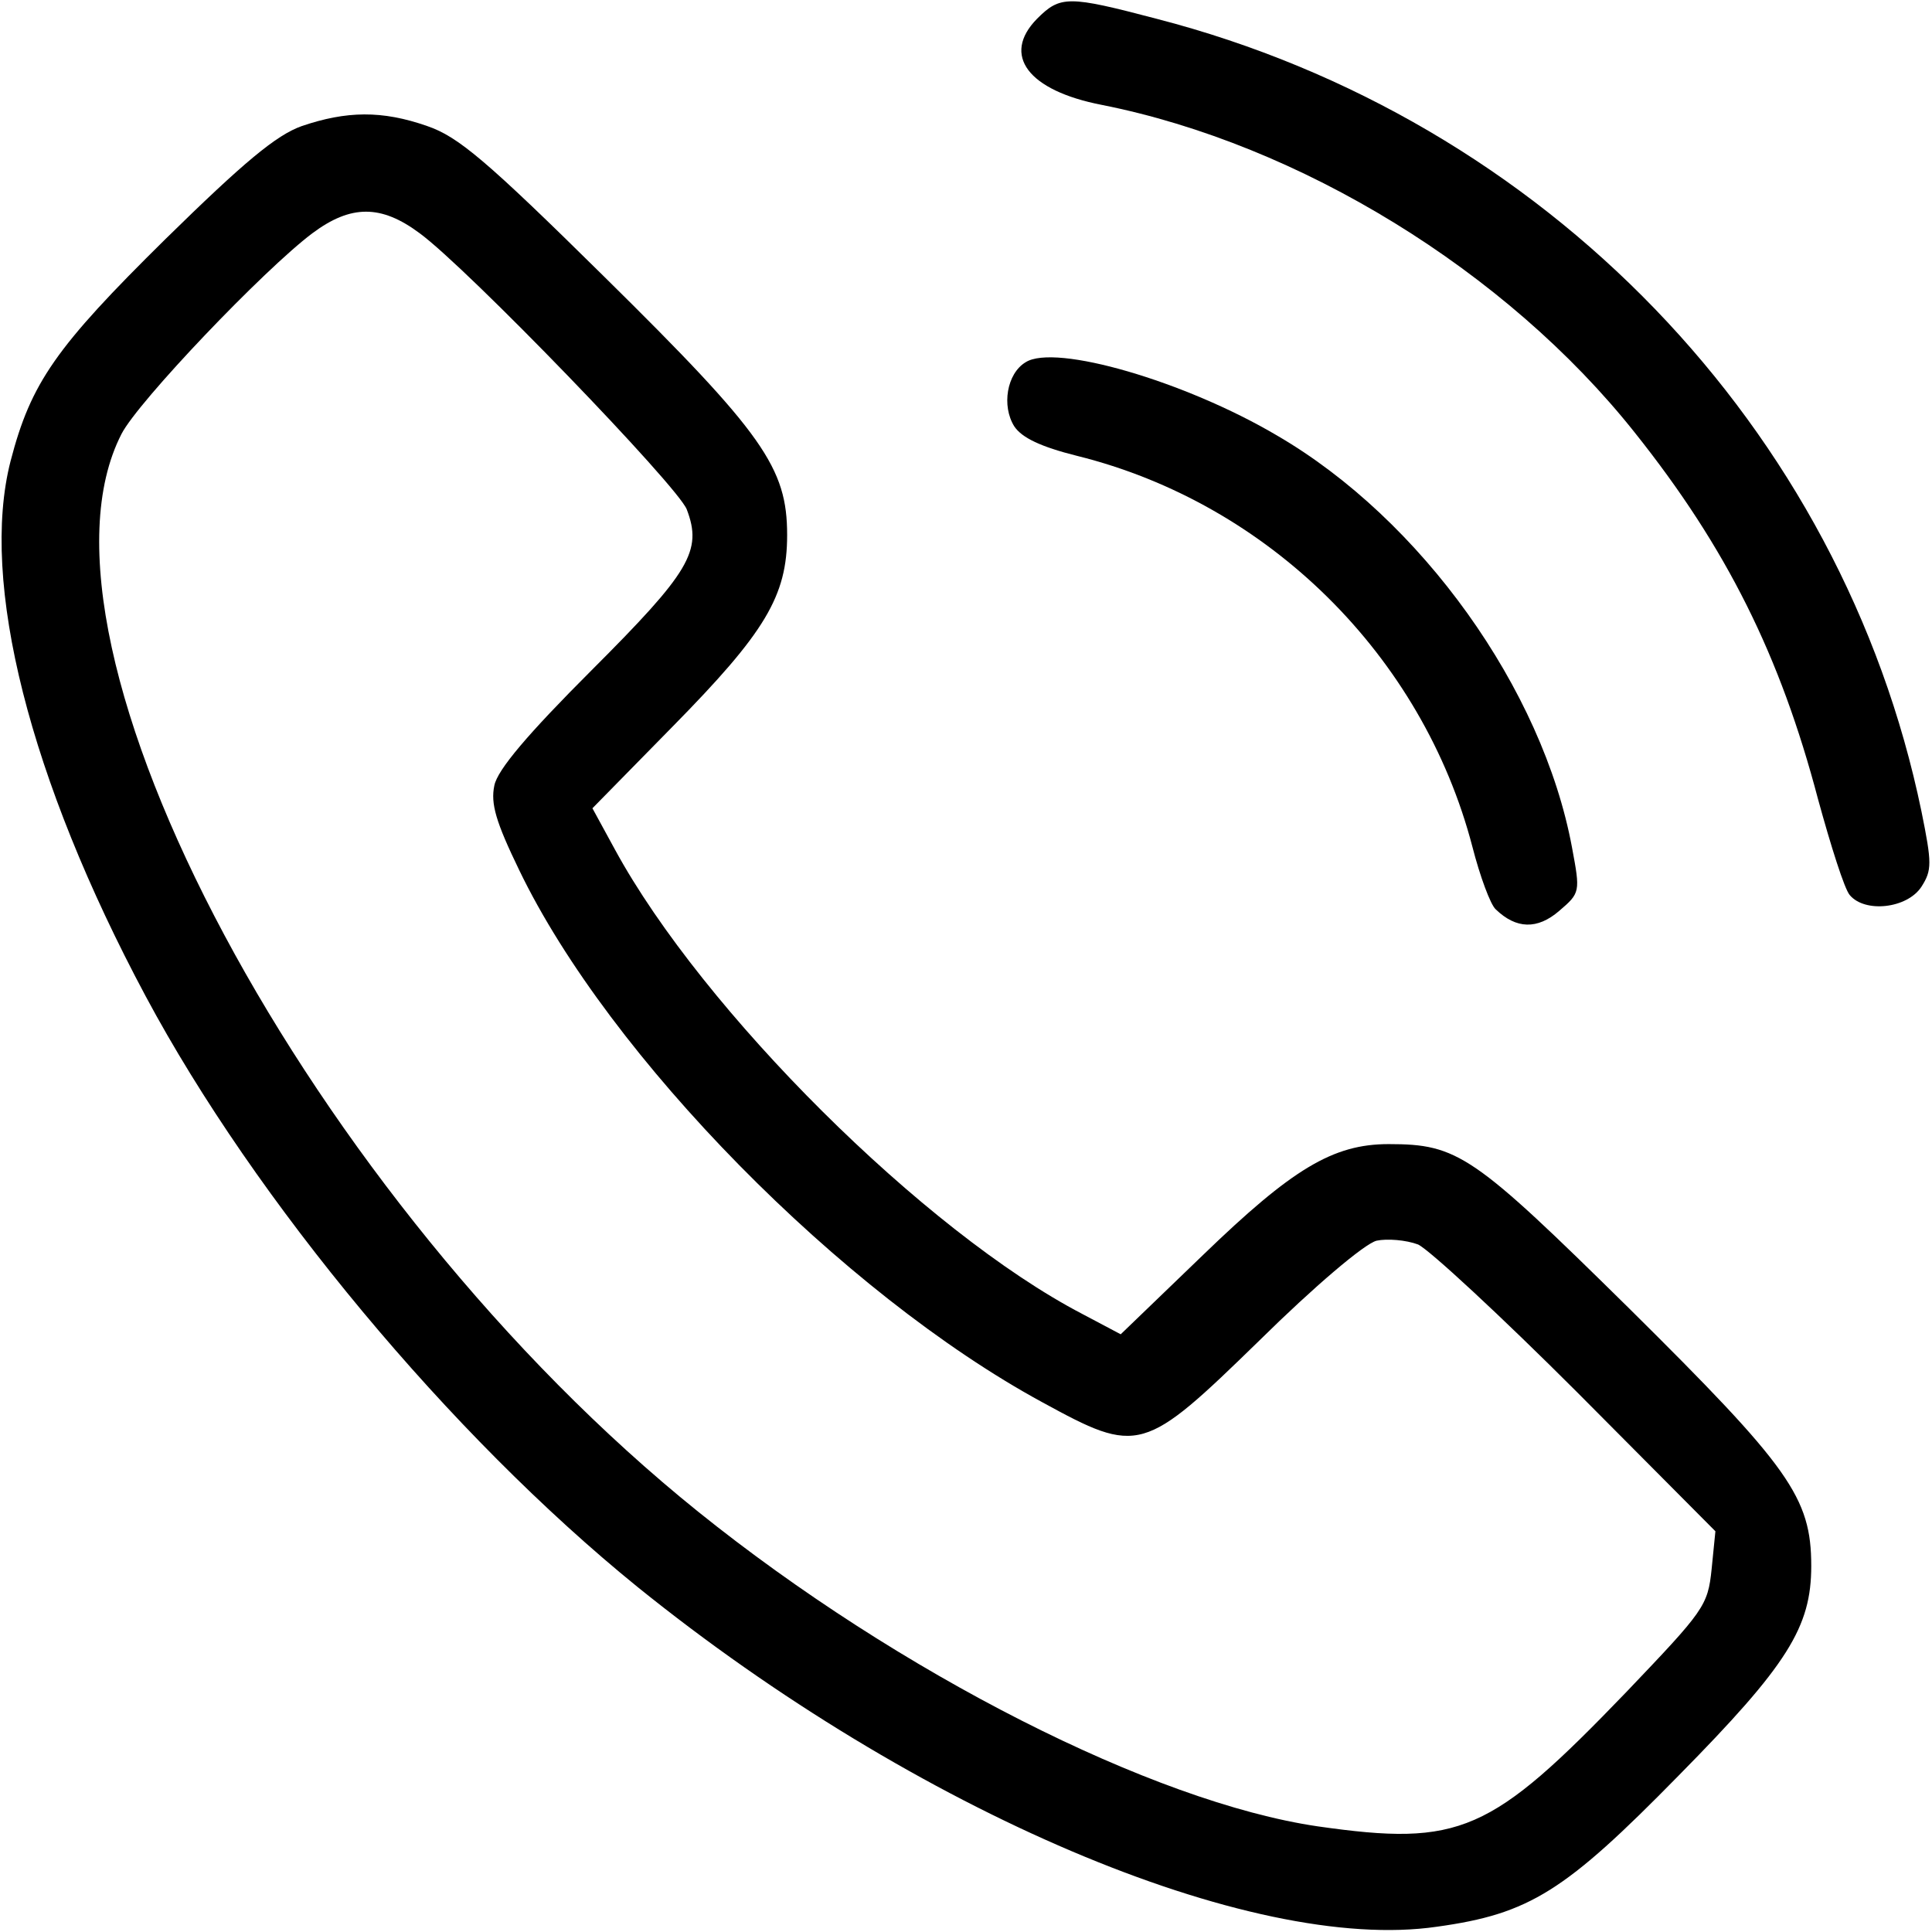 <?xml version="1.0" standalone="no"?>
<!DOCTYPE svg PUBLIC "-//W3C//DTD SVG 20010904//EN"
 "http://www.w3.org/TR/2001/REC-SVG-20010904/DTD/svg10.dtd">
<svg version="1.0" xmlns="http://www.w3.org/2000/svg"
 width="256pt" height="256pt" viewBox="0 0 256 256"
 preserveAspectRatio="xMidYMid meet">

<g transform="translate(0,256) scale(0.1,-0.1)"
fill="#000000" stroke="none">
<path d="M1374 2535 c-47 -48 -12 -95 86 -114 262 -52 536 -220 706 -434 122
-153 193 -296 243 -486 17 -62 35 -119 42 -127 20 -24 76 -18 95 11 14 22 14
31 0 100 -105 508 -499 917 -1013 1050 -118 31 -128 31 -159 0z"/>
<path d="M400 2393 c-34 -12 -77 -48 -181 -150 -145 -143 -178 -190 -205 -294
-41 -160 25 -421 179 -709 145 -271 404 -582 652 -783 368 -297 812 -486 1059
-450 123 17 170 47 320 200 145 147 176 197 176 278 0 91 -29 131 -241 341
-207 204 -227 218 -319 218 -74 0 -128 -33 -246 -147 l-109 -105 -51 27 c-209
109 -503 402 -619 615 l-30 55 106 108 c123 125 152 173 152 254 0 89 -31 134
-242 342 -157 155 -194 186 -235 200 -60 21 -107 20 -166 0z m156 -142 c63
-46 342 -335 354 -366 21 -55 4 -83 -126 -213 -84 -84 -125 -132 -129 -153 -5
-24 2 -48 33 -112 119 -247 428 -561 693 -705 128 -70 134 -68 288 82 72 71
139 128 155 132 14 3 39 1 55 -5 15 -7 110 -95 211 -196 l183 -184 -5 -50 c-5
-49 -10 -55 -113 -163 -180 -187 -220 -205 -409 -178 -218 32 -555 203 -821
417 -512 412 -907 1149 -764 1428 22 43 189 218 253 266 51 38 91 38 142 0z"/>
<path d="M1359 2080 c-25 -15 -32 -58 -15 -85 10 -15 35 -27 83 -39 254 -63
458 -265 524 -518 10 -39 24 -77 31 -83 27 -26 55 -27 84 -2 28 24 28 25 17
84 -39 210 -200 435 -391 546 -122 72 -294 122 -333 97z"/>
</g>
</svg>
